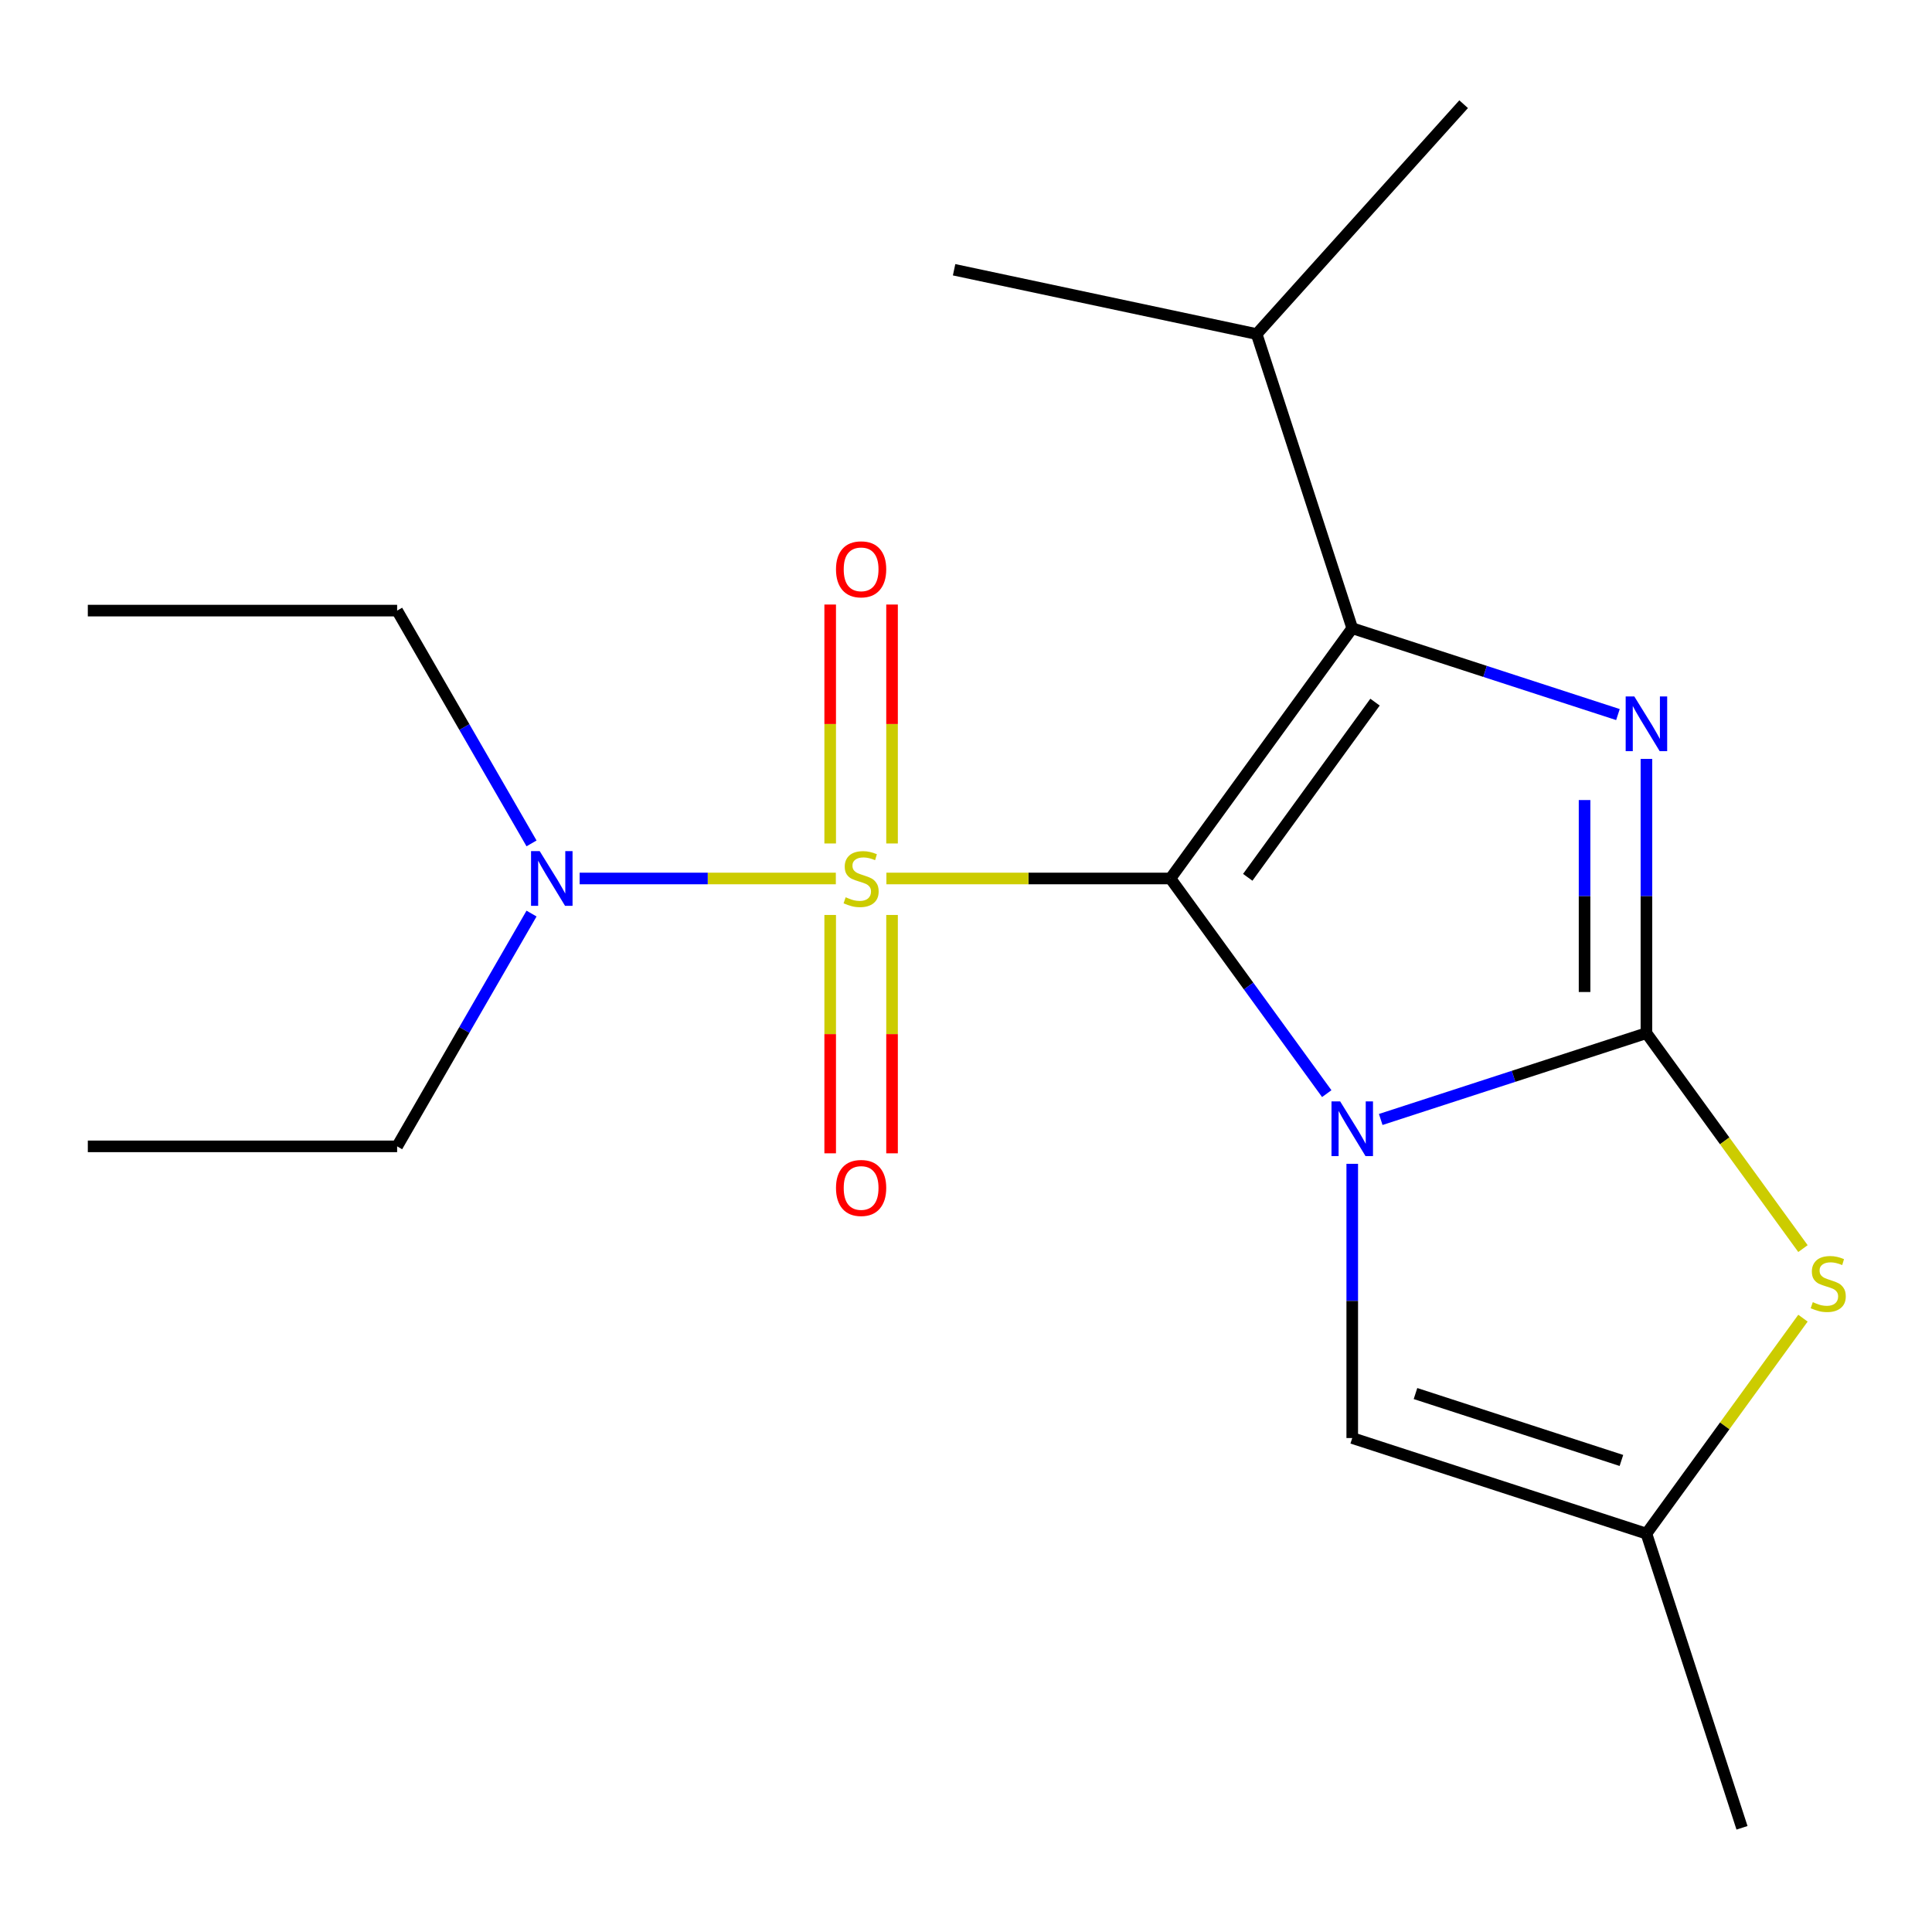 <?xml version='1.0' encoding='iso-8859-1'?>
<svg version='1.1' baseProfile='full'
              xmlns='http://www.w3.org/2000/svg'
                      xmlns:rdkit='http://www.rdkit.org/xml'
                      xmlns:xlink='http://www.w3.org/1999/xlink'
                  xml:space='preserve'
width='1000px' height='1000px' viewBox='0 0 1000 1000'>
<!-- END OF HEADER -->
<rect style='opacity:1.0;fill:#FFFFFF;stroke:none' width='1000' height='1000' x='0' y='0'> </rect>
<path class='bond-0' d='M 605.813,454.701 L 646.268,510.383' style='fill:none;fill-rule:evenodd;stroke:#000000;stroke-width:6px;stroke-linecap:butt;stroke-linejoin:miter;stroke-opacity:1' />
<path class='bond-0' d='M 646.268,510.383 L 686.723,566.064' style='fill:none;fill-rule:evenodd;stroke:#0000FF;stroke-width:6px;stroke-linecap:butt;stroke-linejoin:miter;stroke-opacity:1' />
<path class='bond-1' d='M 605.813,454.701 L 532.303,454.701' style='fill:none;fill-rule:evenodd;stroke:#000000;stroke-width:6px;stroke-linecap:butt;stroke-linejoin:miter;stroke-opacity:1' />
<path class='bond-1' d='M 532.303,454.701 L 458.793,454.701' style='fill:none;fill-rule:evenodd;stroke:#CCCC00;stroke-width:6px;stroke-linecap:butt;stroke-linejoin:miter;stroke-opacity:1' />
<path class='bond-3' d='M 605.813,454.701 L 699.919,325.176' style='fill:none;fill-rule:evenodd;stroke:#000000;stroke-width:6px;stroke-linecap:butt;stroke-linejoin:miter;stroke-opacity:1' />
<path class='bond-3' d='M 645.834,454.094 L 711.708,363.426' style='fill:none;fill-rule:evenodd;stroke:#000000;stroke-width:6px;stroke-linecap:butt;stroke-linejoin:miter;stroke-opacity:1' />
<path class='bond-2' d='M 714.662,579.437 L 783.424,557.095' style='fill:none;fill-rule:evenodd;stroke:#0000FF;stroke-width:6px;stroke-linecap:butt;stroke-linejoin:miter;stroke-opacity:1' />
<path class='bond-2' d='M 783.424,557.095 L 852.186,534.752' style='fill:none;fill-rule:evenodd;stroke:#000000;stroke-width:6px;stroke-linecap:butt;stroke-linejoin:miter;stroke-opacity:1' />
<path class='bond-6' d='M 699.919,602.389 L 699.919,673.359' style='fill:none;fill-rule:evenodd;stroke:#0000FF;stroke-width:6px;stroke-linecap:butt;stroke-linejoin:miter;stroke-opacity:1' />
<path class='bond-6' d='M 699.919,673.359 L 699.919,744.329' style='fill:none;fill-rule:evenodd;stroke:#000000;stroke-width:6px;stroke-linecap:butt;stroke-linejoin:miter;stroke-opacity:1' />
<path class='bond-8' d='M 432.628,454.701 L 366.326,454.701' style='fill:none;fill-rule:evenodd;stroke:#CCCC00;stroke-width:6px;stroke-linecap:butt;stroke-linejoin:miter;stroke-opacity:1' />
<path class='bond-8' d='M 366.326,454.701 L 300.024,454.701' style='fill:none;fill-rule:evenodd;stroke:#0000FF;stroke-width:6px;stroke-linecap:butt;stroke-linejoin:miter;stroke-opacity:1' />
<path class='bond-9' d='M 429.701,473.584 L 429.701,535.269' style='fill:none;fill-rule:evenodd;stroke:#CCCC00;stroke-width:6px;stroke-linecap:butt;stroke-linejoin:miter;stroke-opacity:1' />
<path class='bond-9' d='M 429.701,535.269 L 429.701,596.953' style='fill:none;fill-rule:evenodd;stroke:#FF0000;stroke-width:6px;stroke-linecap:butt;stroke-linejoin:miter;stroke-opacity:1' />
<path class='bond-9' d='M 461.721,473.584 L 461.721,535.269' style='fill:none;fill-rule:evenodd;stroke:#CCCC00;stroke-width:6px;stroke-linecap:butt;stroke-linejoin:miter;stroke-opacity:1' />
<path class='bond-9' d='M 461.721,535.269 L 461.721,596.953' style='fill:none;fill-rule:evenodd;stroke:#FF0000;stroke-width:6px;stroke-linecap:butt;stroke-linejoin:miter;stroke-opacity:1' />
<path class='bond-10' d='M 461.721,436.579 L 461.721,374.743' style='fill:none;fill-rule:evenodd;stroke:#CCCC00;stroke-width:6px;stroke-linecap:butt;stroke-linejoin:miter;stroke-opacity:1' />
<path class='bond-10' d='M 461.721,374.743 L 461.721,312.908' style='fill:none;fill-rule:evenodd;stroke:#FF0000;stroke-width:6px;stroke-linecap:butt;stroke-linejoin:miter;stroke-opacity:1' />
<path class='bond-10' d='M 429.701,436.579 L 429.701,374.743' style='fill:none;fill-rule:evenodd;stroke:#CCCC00;stroke-width:6px;stroke-linecap:butt;stroke-linejoin:miter;stroke-opacity:1' />
<path class='bond-10' d='M 429.701,374.743 L 429.701,312.908' style='fill:none;fill-rule:evenodd;stroke:#FF0000;stroke-width:6px;stroke-linecap:butt;stroke-linejoin:miter;stroke-opacity:1' />
<path class='bond-5' d='M 852.186,534.752 L 892.697,590.512' style='fill:none;fill-rule:evenodd;stroke:#000000;stroke-width:6px;stroke-linecap:butt;stroke-linejoin:miter;stroke-opacity:1' />
<path class='bond-5' d='M 892.697,590.512 L 933.209,646.272' style='fill:none;fill-rule:evenodd;stroke:#CCCC00;stroke-width:6px;stroke-linecap:butt;stroke-linejoin:miter;stroke-opacity:1' />
<path class='bond-19' d='M 852.186,534.752 L 852.186,463.783' style='fill:none;fill-rule:evenodd;stroke:#000000;stroke-width:6px;stroke-linecap:butt;stroke-linejoin:miter;stroke-opacity:1' />
<path class='bond-19' d='M 852.186,463.783 L 852.186,392.813' style='fill:none;fill-rule:evenodd;stroke:#0000FF;stroke-width:6px;stroke-linecap:butt;stroke-linejoin:miter;stroke-opacity:1' />
<path class='bond-19' d='M 820.165,513.461 L 820.165,463.783' style='fill:none;fill-rule:evenodd;stroke:#000000;stroke-width:6px;stroke-linecap:butt;stroke-linejoin:miter;stroke-opacity:1' />
<path class='bond-19' d='M 820.165,463.783 L 820.165,414.104' style='fill:none;fill-rule:evenodd;stroke:#0000FF;stroke-width:6px;stroke-linecap:butt;stroke-linejoin:miter;stroke-opacity:1' />
<path class='bond-4' d='M 699.919,325.176 L 768.681,347.518' style='fill:none;fill-rule:evenodd;stroke:#000000;stroke-width:6px;stroke-linecap:butt;stroke-linejoin:miter;stroke-opacity:1' />
<path class='bond-4' d='M 768.681,347.518 L 837.443,369.86' style='fill:none;fill-rule:evenodd;stroke:#0000FF;stroke-width:6px;stroke-linecap:butt;stroke-linejoin:miter;stroke-opacity:1' />
<path class='bond-11' d='M 699.919,325.176 L 650.445,172.909' style='fill:none;fill-rule:evenodd;stroke:#000000;stroke-width:6px;stroke-linecap:butt;stroke-linejoin:miter;stroke-opacity:1' />
<path class='bond-20' d='M 933.209,682.285 L 892.697,738.044' style='fill:none;fill-rule:evenodd;stroke:#CCCC00;stroke-width:6px;stroke-linecap:butt;stroke-linejoin:miter;stroke-opacity:1' />
<path class='bond-20' d='M 892.697,738.044 L 852.186,793.804' style='fill:none;fill-rule:evenodd;stroke:#000000;stroke-width:6px;stroke-linecap:butt;stroke-linejoin:miter;stroke-opacity:1' />
<path class='bond-7' d='M 699.919,744.329 L 852.186,793.804' style='fill:none;fill-rule:evenodd;stroke:#000000;stroke-width:6px;stroke-linecap:butt;stroke-linejoin:miter;stroke-opacity:1' />
<path class='bond-7' d='M 732.654,721.297 L 839.241,755.929' style='fill:none;fill-rule:evenodd;stroke:#000000;stroke-width:6px;stroke-linecap:butt;stroke-linejoin:miter;stroke-opacity:1' />
<path class='bond-12' d='M 852.186,793.804 L 901.66,946.07' style='fill:none;fill-rule:evenodd;stroke:#000000;stroke-width:6px;stroke-linecap:butt;stroke-linejoin:miter;stroke-opacity:1' />
<path class='bond-13' d='M 275.122,436.539 L 240.34,376.294' style='fill:none;fill-rule:evenodd;stroke:#0000FF;stroke-width:6px;stroke-linecap:butt;stroke-linejoin:miter;stroke-opacity:1' />
<path class='bond-13' d='M 240.34,376.294 L 205.557,316.048' style='fill:none;fill-rule:evenodd;stroke:#000000;stroke-width:6px;stroke-linecap:butt;stroke-linejoin:miter;stroke-opacity:1' />
<path class='bond-14' d='M 275.122,472.864 L 240.34,533.109' style='fill:none;fill-rule:evenodd;stroke:#0000FF;stroke-width:6px;stroke-linecap:butt;stroke-linejoin:miter;stroke-opacity:1' />
<path class='bond-14' d='M 240.34,533.109 L 205.557,593.354' style='fill:none;fill-rule:evenodd;stroke:#000000;stroke-width:6px;stroke-linecap:butt;stroke-linejoin:miter;stroke-opacity:1' />
<path class='bond-15' d='M 650.445,172.909 L 757.574,53.93' style='fill:none;fill-rule:evenodd;stroke:#000000;stroke-width:6px;stroke-linecap:butt;stroke-linejoin:miter;stroke-opacity:1' />
<path class='bond-16' d='M 650.445,172.909 L 493.841,139.622' style='fill:none;fill-rule:evenodd;stroke:#000000;stroke-width:6px;stroke-linecap:butt;stroke-linejoin:miter;stroke-opacity:1' />
<path class='bond-17' d='M 205.557,316.048 L 45.455,316.048' style='fill:none;fill-rule:evenodd;stroke:#000000;stroke-width:6px;stroke-linecap:butt;stroke-linejoin:miter;stroke-opacity:1' />
<path class='bond-18' d='M 205.557,593.354 L 45.455,593.354' style='fill:none;fill-rule:evenodd;stroke:#000000;stroke-width:6px;stroke-linecap:butt;stroke-linejoin:miter;stroke-opacity:1' />
<path  class='atom-1' d='M 693.659 570.067
L 702.939 585.067
Q 703.859 586.547, 705.339 589.227
Q 706.819 591.907, 706.899 592.067
L 706.899 570.067
L 710.659 570.067
L 710.659 598.387
L 706.779 598.387
L 696.819 581.987
Q 695.659 580.067, 694.419 577.867
Q 693.219 575.667, 692.859 574.987
L 692.859 598.387
L 689.179 598.387
L 689.179 570.067
L 693.659 570.067
' fill='#0000FF'/>
<path  class='atom-2' d='M 437.711 464.421
Q 438.031 464.541, 439.351 465.101
Q 440.671 465.661, 442.111 466.021
Q 443.591 466.341, 445.031 466.341
Q 447.711 466.341, 449.271 465.061
Q 450.831 463.741, 450.831 461.461
Q 450.831 459.901, 450.031 458.941
Q 449.271 457.981, 448.071 457.461
Q 446.871 456.941, 444.871 456.341
Q 442.351 455.581, 440.831 454.861
Q 439.351 454.141, 438.271 452.621
Q 437.231 451.101, 437.231 448.541
Q 437.231 444.981, 439.631 442.781
Q 442.071 440.581, 446.871 440.581
Q 450.151 440.581, 453.871 442.141
L 452.951 445.221
Q 449.551 443.821, 446.991 443.821
Q 444.231 443.821, 442.711 444.981
Q 441.191 446.101, 441.231 448.061
Q 441.231 449.581, 441.991 450.501
Q 442.791 451.421, 443.911 451.941
Q 445.071 452.461, 446.991 453.061
Q 449.551 453.861, 451.071 454.661
Q 452.591 455.461, 453.671 457.101
Q 454.791 458.701, 454.791 461.461
Q 454.791 465.381, 452.151 467.501
Q 449.551 469.581, 445.191 469.581
Q 442.671 469.581, 440.751 469.021
Q 438.871 468.501, 436.631 467.581
L 437.711 464.421
' fill='#CCCC00'/>
<path  class='atom-5' d='M 845.926 360.49
L 855.206 375.49
Q 856.126 376.97, 857.606 379.65
Q 859.086 382.33, 859.166 382.49
L 859.166 360.49
L 862.926 360.49
L 862.926 388.81
L 859.046 388.81
L 849.086 372.41
Q 847.926 370.49, 846.686 368.29
Q 845.486 366.09, 845.126 365.41
L 845.126 388.81
L 841.446 388.81
L 841.446 360.49
L 845.926 360.49
' fill='#0000FF'/>
<path  class='atom-6' d='M 938.292 673.998
Q 938.612 674.118, 939.932 674.678
Q 941.252 675.238, 942.692 675.598
Q 944.172 675.918, 945.612 675.918
Q 948.292 675.918, 949.852 674.638
Q 951.412 673.318, 951.412 671.038
Q 951.412 669.478, 950.612 668.518
Q 949.852 667.558, 948.652 667.038
Q 947.452 666.518, 945.452 665.918
Q 942.932 665.158, 941.412 664.438
Q 939.932 663.718, 938.852 662.198
Q 937.812 660.678, 937.812 658.118
Q 937.812 654.558, 940.212 652.358
Q 942.652 650.158, 947.452 650.158
Q 950.732 650.158, 954.452 651.718
L 953.532 654.798
Q 950.132 653.398, 947.572 653.398
Q 944.812 653.398, 943.292 654.558
Q 941.772 655.678, 941.812 657.638
Q 941.812 659.158, 942.572 660.078
Q 943.372 660.998, 944.492 661.518
Q 945.652 662.038, 947.572 662.638
Q 950.132 663.438, 951.652 664.238
Q 953.172 665.038, 954.252 666.678
Q 955.372 668.278, 955.372 671.038
Q 955.372 674.958, 952.732 677.078
Q 950.132 679.158, 945.772 679.158
Q 943.252 679.158, 941.332 678.598
Q 939.452 678.078, 937.212 677.158
L 938.292 673.998
' fill='#CCCC00'/>
<path  class='atom-9' d='M 279.348 440.541
L 288.628 455.541
Q 289.548 457.021, 291.028 459.701
Q 292.508 462.381, 292.588 462.541
L 292.588 440.541
L 296.348 440.541
L 296.348 468.861
L 292.468 468.861
L 282.508 452.461
Q 281.348 450.541, 280.108 448.341
Q 278.908 446.141, 278.548 445.461
L 278.548 468.861
L 274.868 468.861
L 274.868 440.541
L 279.348 440.541
' fill='#0000FF'/>
<path  class='atom-10' d='M 432.711 614.884
Q 432.711 608.084, 436.071 604.284
Q 439.431 600.484, 445.711 600.484
Q 451.991 600.484, 455.351 604.284
Q 458.711 608.084, 458.711 614.884
Q 458.711 621.764, 455.311 625.684
Q 451.911 629.564, 445.711 629.564
Q 439.471 629.564, 436.071 625.684
Q 432.711 621.804, 432.711 614.884
M 445.711 626.364
Q 450.031 626.364, 452.351 623.484
Q 454.711 620.564, 454.711 614.884
Q 454.711 609.324, 452.351 606.524
Q 450.031 603.684, 445.711 603.684
Q 441.391 603.684, 439.031 606.484
Q 436.711 609.284, 436.711 614.884
Q 436.711 620.604, 439.031 623.484
Q 441.391 626.364, 445.711 626.364
' fill='#FF0000'/>
<path  class='atom-11' d='M 432.711 294.679
Q 432.711 287.879, 436.071 284.079
Q 439.431 280.279, 445.711 280.279
Q 451.991 280.279, 455.351 284.079
Q 458.711 287.879, 458.711 294.679
Q 458.711 301.559, 455.311 305.479
Q 451.911 309.359, 445.711 309.359
Q 439.471 309.359, 436.071 305.479
Q 432.711 301.599, 432.711 294.679
M 445.711 306.159
Q 450.031 306.159, 452.351 303.279
Q 454.711 300.359, 454.711 294.679
Q 454.711 289.119, 452.351 286.319
Q 450.031 283.479, 445.711 283.479
Q 441.391 283.479, 439.031 286.279
Q 436.711 289.079, 436.711 294.679
Q 436.711 300.399, 439.031 303.279
Q 441.391 306.159, 445.711 306.159
' fill='#FF0000'/>
</svg>
